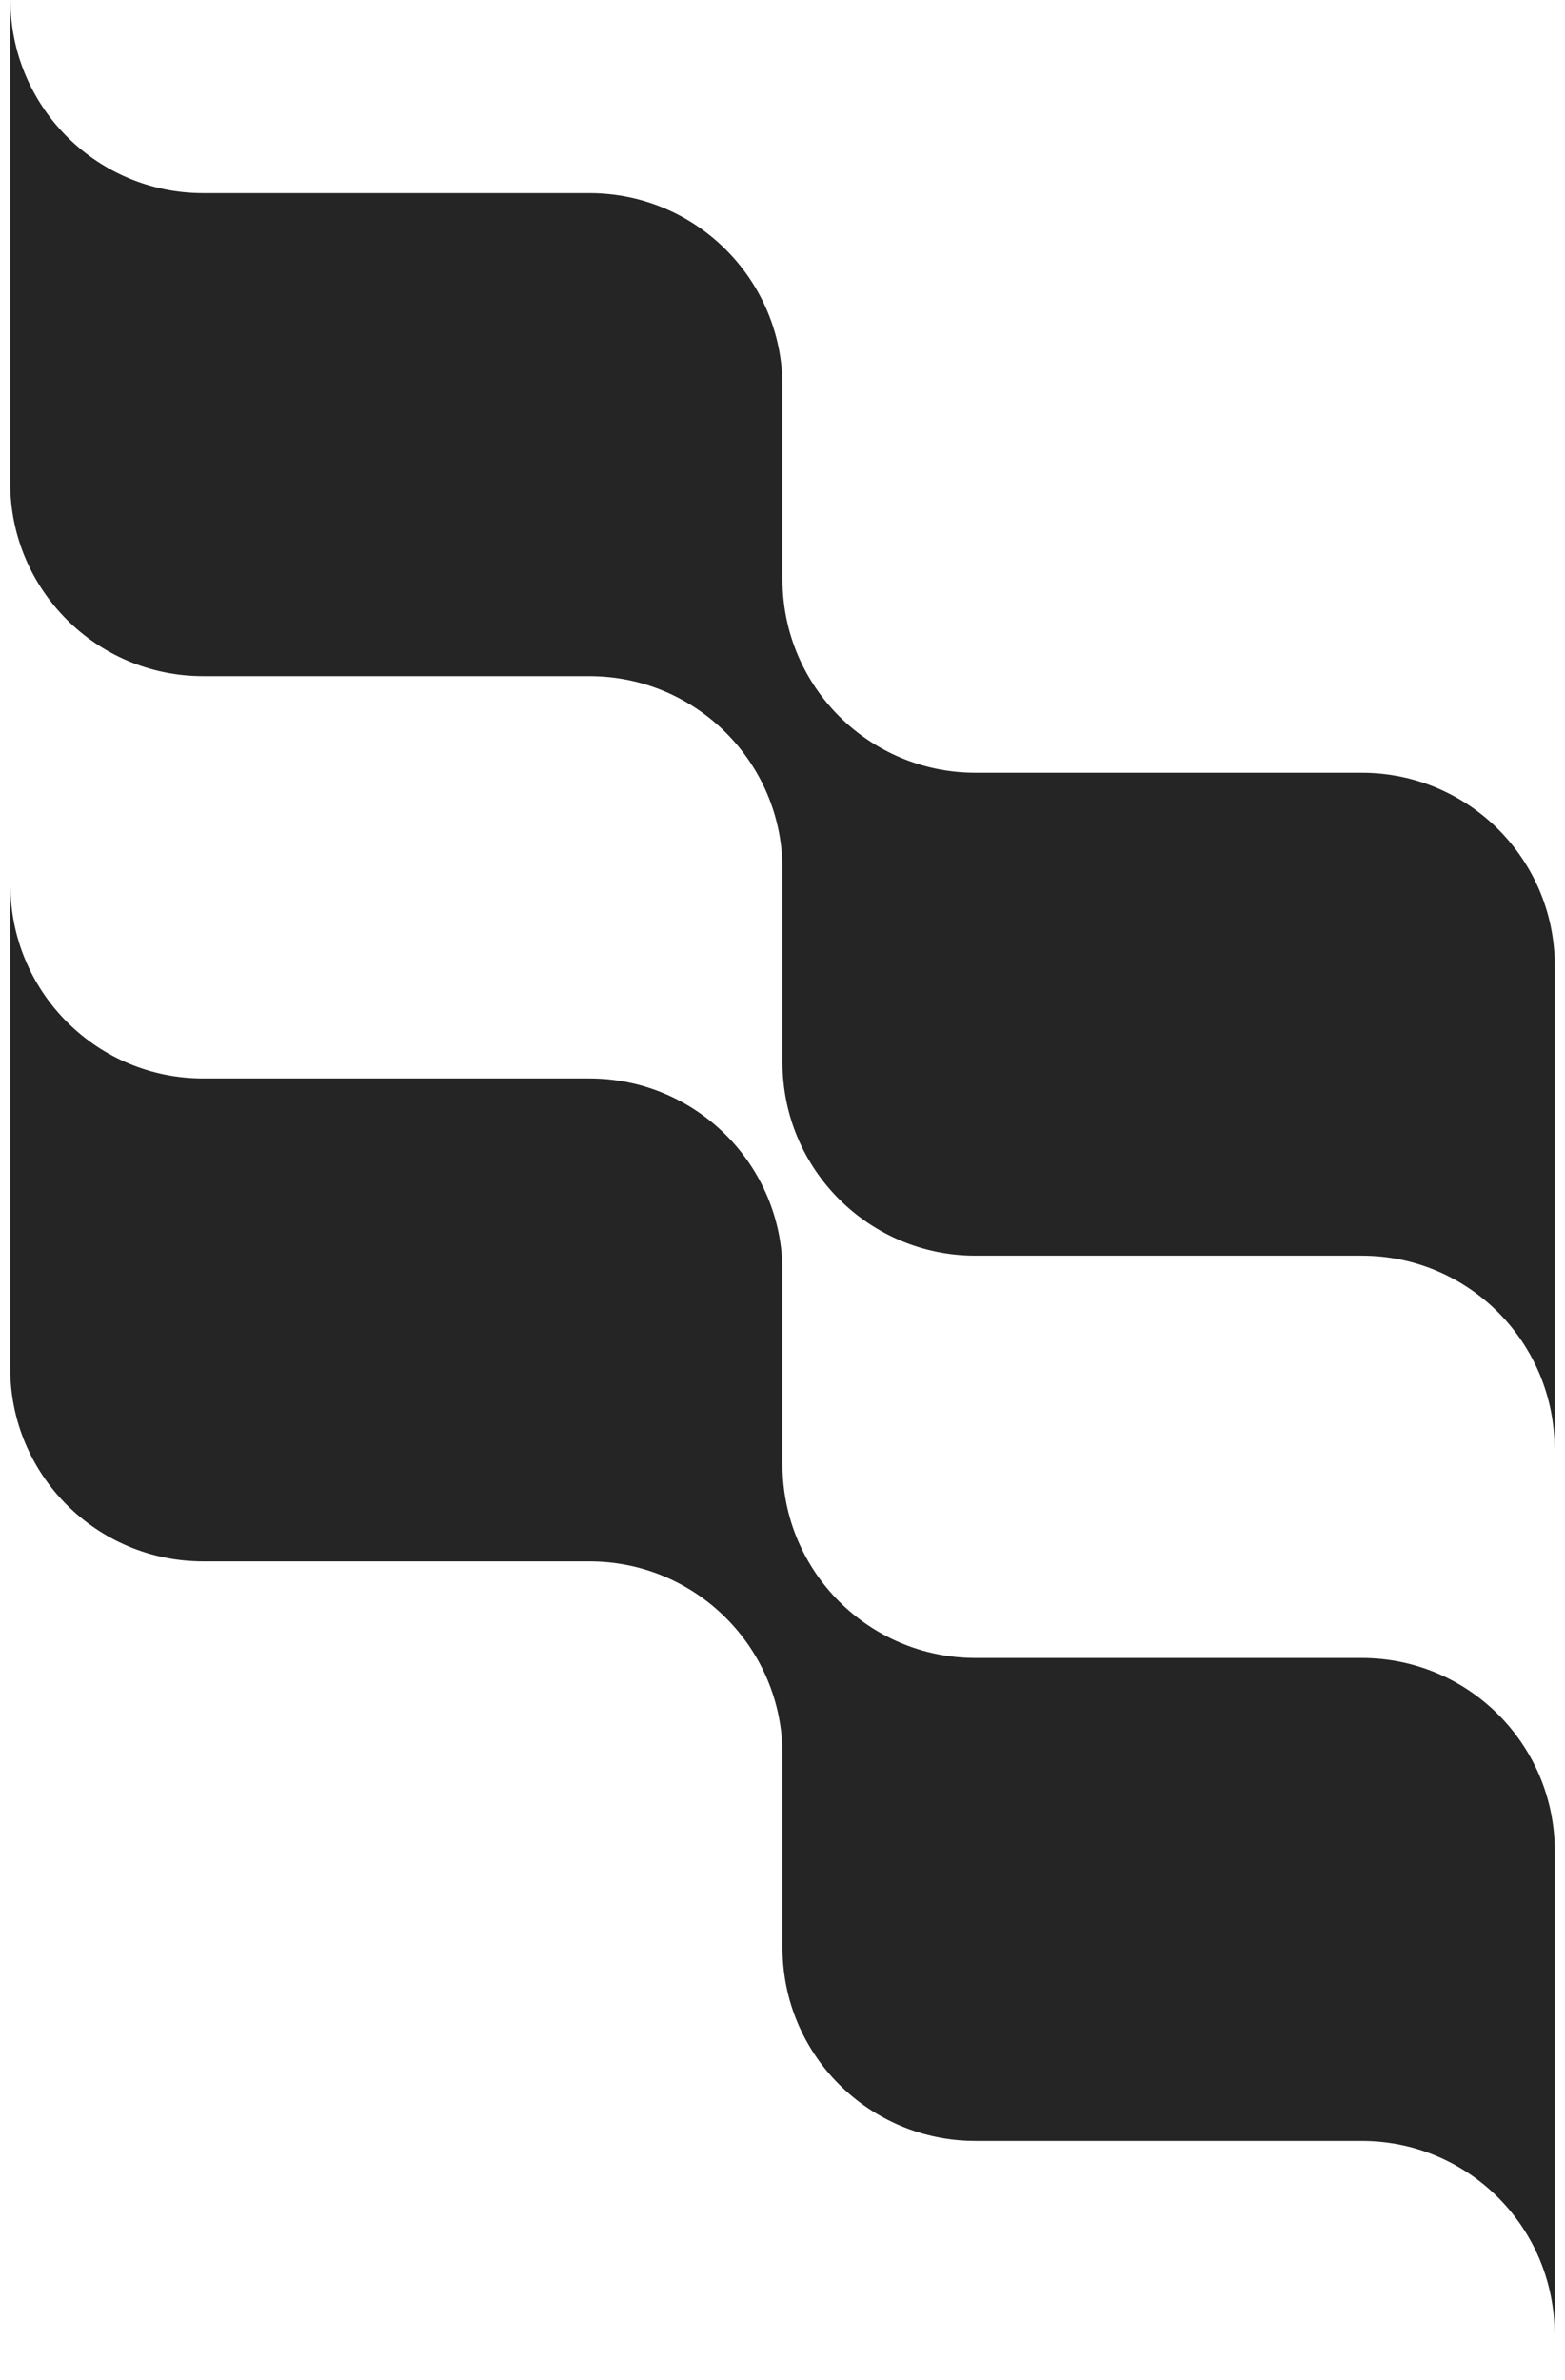 <svg xmlns="http://www.w3.org/2000/svg" width="25" height="38" viewBox="0 0 25 38" fill="none">
  <path d="M24.837 15.422C24.837 13.718 23.456 12.338 21.753 12.338H15.584C13.88 12.338 12.5 10.956 12.5 9.253V6.169C12.5 4.465 11.119 3.084 9.416 3.084H3.247C1.57 3.084 0.208 1.744 0.167 0.077C0.163 0.027 0.163 0 0.163 0V7.712C0.163 9.415 1.544 10.796 3.247 10.796H9.416C11.12 10.796 12.5 12.177 12.5 13.88V16.965C12.5 18.669 13.881 20.049 15.584 20.049H17.103C17.116 20.049 17.126 20.049 17.126 20.049H21.753C23.43 20.049 24.792 21.389 24.833 23.057C24.837 23.106 24.837 23.134 24.837 23.134V15.423V15.422Z" fill="#252525"/>
  <path d="M24.837 29.556C24.837 27.852 23.456 26.472 21.753 26.472H15.584C13.88 26.472 12.5 25.09 12.5 23.387V20.303C12.5 18.599 11.119 17.219 9.416 17.219H3.247C1.57 17.219 0.208 15.879 0.167 14.211C0.163 14.161 0.163 14.134 0.163 14.134V21.846C0.163 23.55 1.544 24.93 3.247 24.93H9.416C11.12 24.93 12.5 26.311 12.5 28.015V31.099C12.5 32.803 13.881 34.183 15.584 34.183H17.103C17.116 34.183 17.126 34.183 17.126 34.183H21.753C23.43 34.183 24.792 35.523 24.833 37.191C24.837 37.24 24.837 37.268 24.837 37.268V29.557V29.556Z" fill="#252525"/>
</svg>